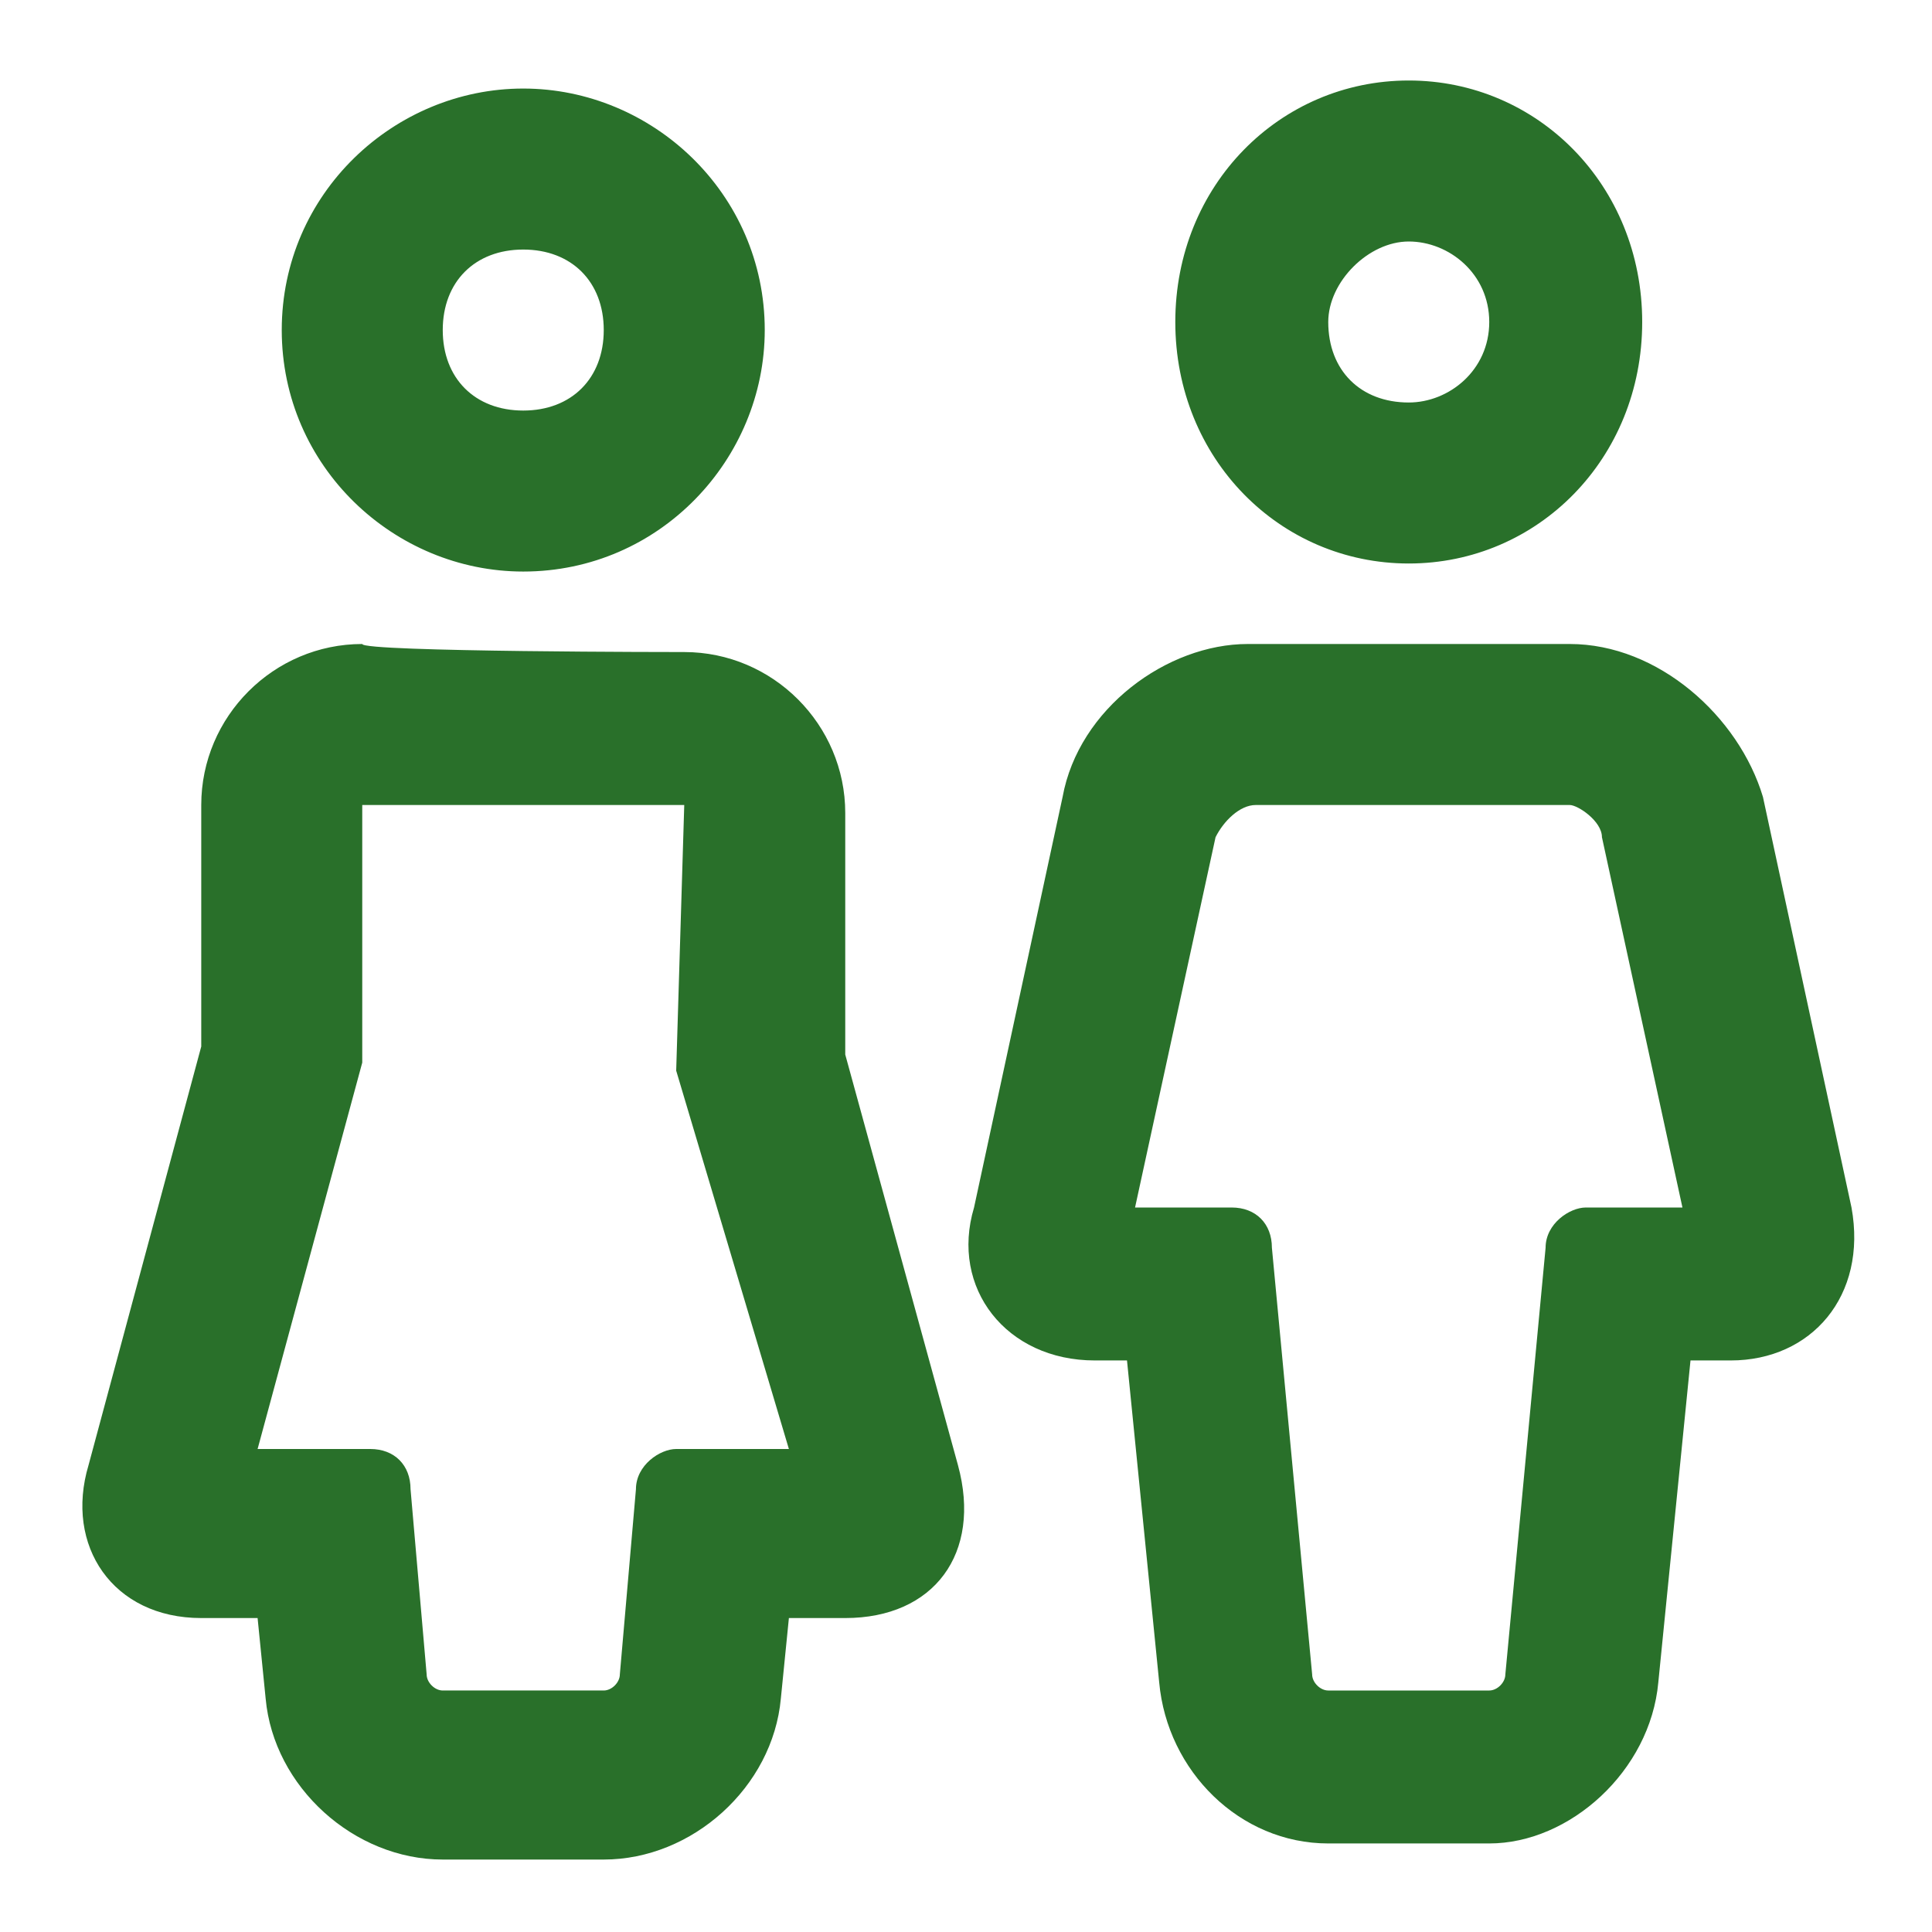 <?xml version="1.0" encoding="utf-8"?>
<!-- Generator: Adobe Illustrator 27.0.0, SVG Export Plug-In . SVG Version: 6.00 Build 0)  -->
<svg version="1.1" id="Layer_1" xmlns="http://www.w3.org/2000/svg" xmlns:xlink="http://www.w3.org/1999/xlink" x="0px" y="0px"
	 viewBox="0 0 24 24" style="enable-background:new 0 0 24 24;" xml:space="preserve">
<style type="text/css">
	.st0{fill-rule:evenodd;clip-rule:evenodd;fill:#29702A;}
</style>
<path class="st0" d="M8.5,8.1c1.1,0,2,0.9,2,2v3l1.4,5.1c0.3,1.1-0.3,1.9-1.4,1.9H9.8l-0.1,1c-0.1,1.1-1.1,2-2.2,2h-2
	c-1.1,0-2.1-0.9-2.2-2l-0.1-1H2.5c-1.1,0-1.7-0.9-1.4-1.9L2.5,13v-3c0-1.1,0.9-2,2-2C4.5,8.1,8.5,8.1,8.5,8.1z M19.5,8
	c1.1,0,2.1,0.9,2.4,1.9L23,15c0.2,1.1-0.5,1.9-1.5,1.9H21l-0.4,4c-0.1,1.1-1.1,2-2.1,2h-2c-1.1,0-2-0.9-2.1-2l-0.4-4h-0.4
	c-1.1,0-1.8-0.9-1.5-1.9l1.1-5.1C13.4,8.8,14.5,8,15.5,8C15.5,8,19.5,8,19.5,8z M8.5,10H8.4l-0.1,0l-1.2,0H4.5l0,0.4v0.1l0,1.5v1.2
	L3.2,18h1.4c0.3,0,0.5,0.2,0.5,0.5l0.2,2.3c0,0.1,0.1,0.2,0.2,0.2h2c0.1,0,0.2-0.1,0.2-0.2l0.2-2.3c0-0.3,0.3-0.5,0.5-0.5h1.4
	l-1.4-4.7L8.5,10L8.5,10z M19.5,10h-3.9c-0.2,0-0.4,0.2-0.5,0.4l-1,4.6h1.2c0.3,0,0.5,0.2,0.5,0.5l0.5,5.3c0,0.1,0.1,0.2,0.2,0.2h2
	c0.1,0,0.2-0.1,0.2-0.2l0.5-5.3c0-0.3,0.3-0.5,0.5-0.5l1.2,0l-1-4.6C19.9,10.2,19.6,10,19.5,10L19.5,10z M6.5,1.1c1.6,0,3,1.3,3,3v0
	c0,1.6-1.3,3-3,3c-1.6,0-3-1.3-3-3C3.5,2.4,4.9,1.1,6.5,1.1z M17.5,1c1.6,0,2.9,1.3,2.9,3c0,1.7-1.3,3-2.9,3c-1.6,0-2.9-1.3-2.9-3
	C14.6,2.3,15.9,1,17.5,1z M6.5,3.1c-0.6,0-1,0.4-1,1s0.4,1,1,1c0.6,0,1-0.4,1-1S7.1,3.1,6.5,3.1L6.5,3.1z M17.5,3c-0.5,0-1,0.5-1,1
	c0,0,0,0,0,0c0,0.6,0.4,1,1,1c0.5,0,1-0.4,1-1C18.5,3.4,18,3,17.5,3C17.5,3,17.5,3,17.5,3z"/>
</svg>
